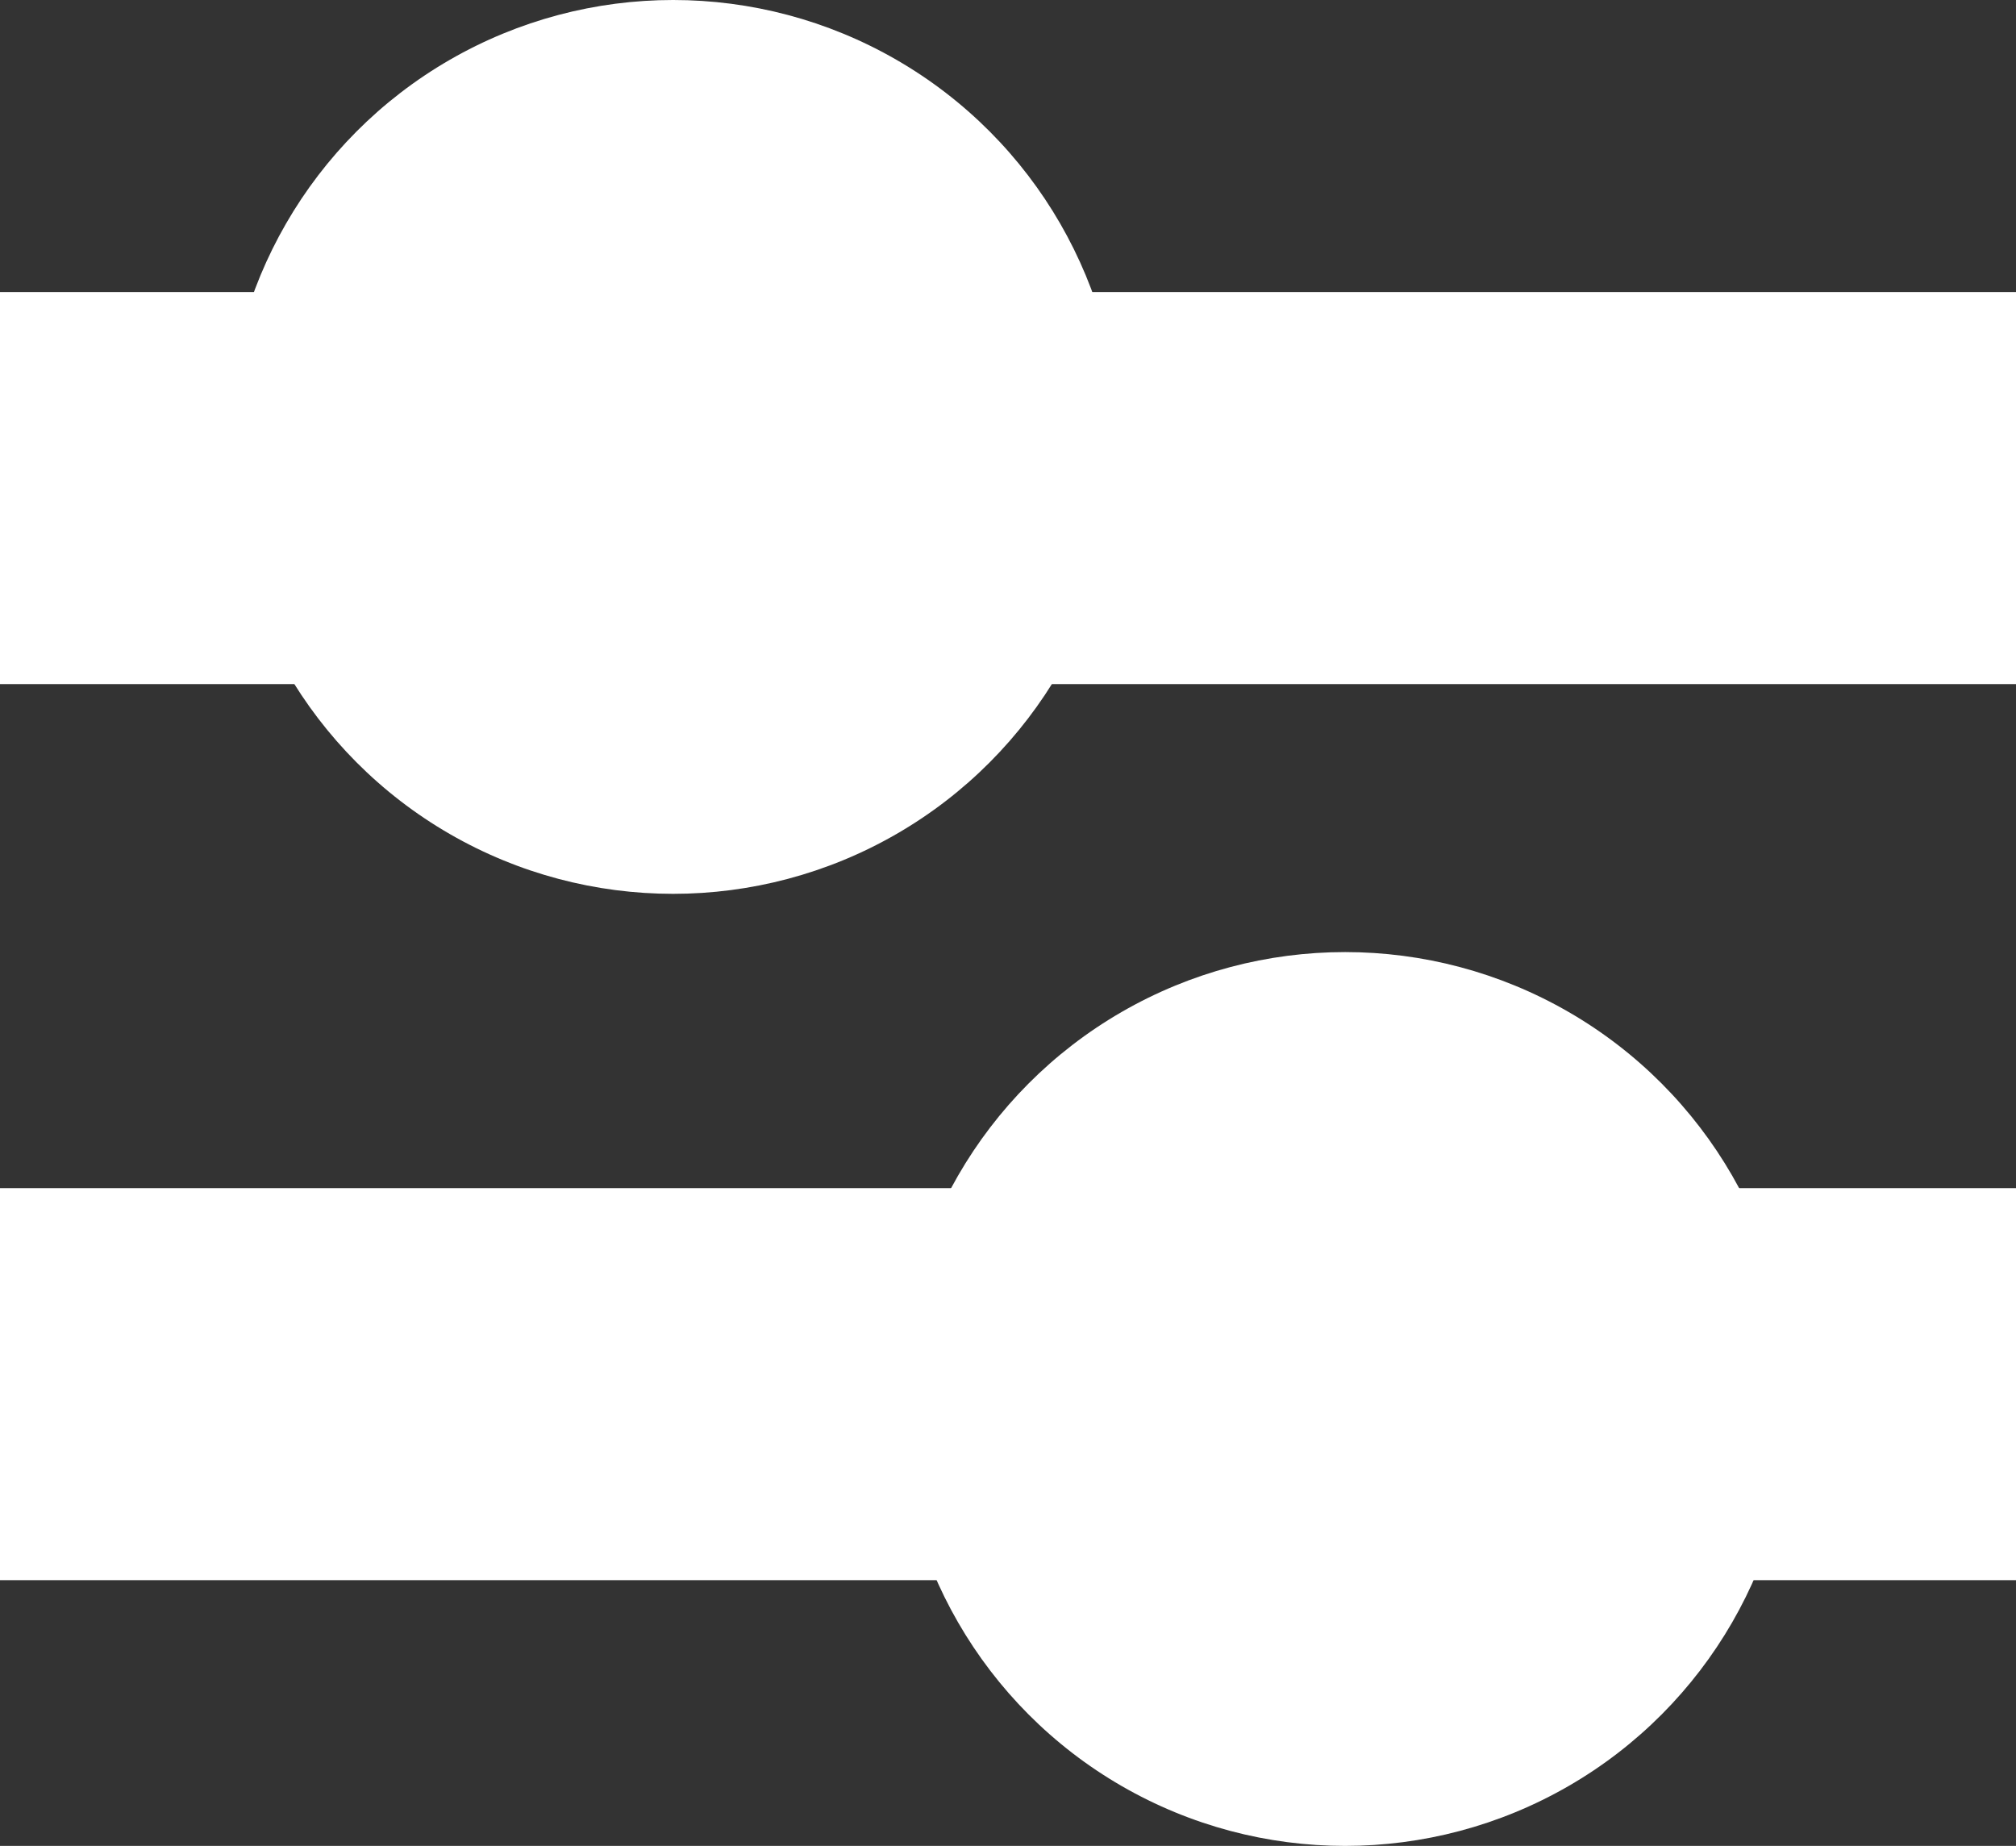 <svg xmlns="http://www.w3.org/2000/svg" width="36" height="32.96" viewBox="0 0 36 32.96">
  <rect x="0" y="0" width="36" height="32.96" fill="#333333" stroke="none"/>
  <g id="Gruppe_58" data-name="Gruppe 58" transform="translate(-1486 -1281.785)">
    <g id="Gruppe_60" data-name="Gruppe 60" transform="translate(0 80)">
      <circle id="Ellipse_9" data-name="Ellipse 9" cx="7.98" cy="7.98" r="7.98" transform="translate(1490.04 1201.785)" fill="#fff"/>
      <circle id="Ellipse_10" data-name="Ellipse 10" cx="7.98" cy="7.98" r="7.98" transform="translate(1502.04 1218.785)" fill="#fff"/>
      <rect id="Rechteck_89" data-name="Rechteck 89" width="36" height="7" transform="translate(1486 1207)" fill="#fff"/>
      <rect id="Rechteck_90" data-name="Rechteck 90" width="36" height="7" transform="translate(1486 1223)" fill="#fff"/>
    </g>
  </g>
</svg>
